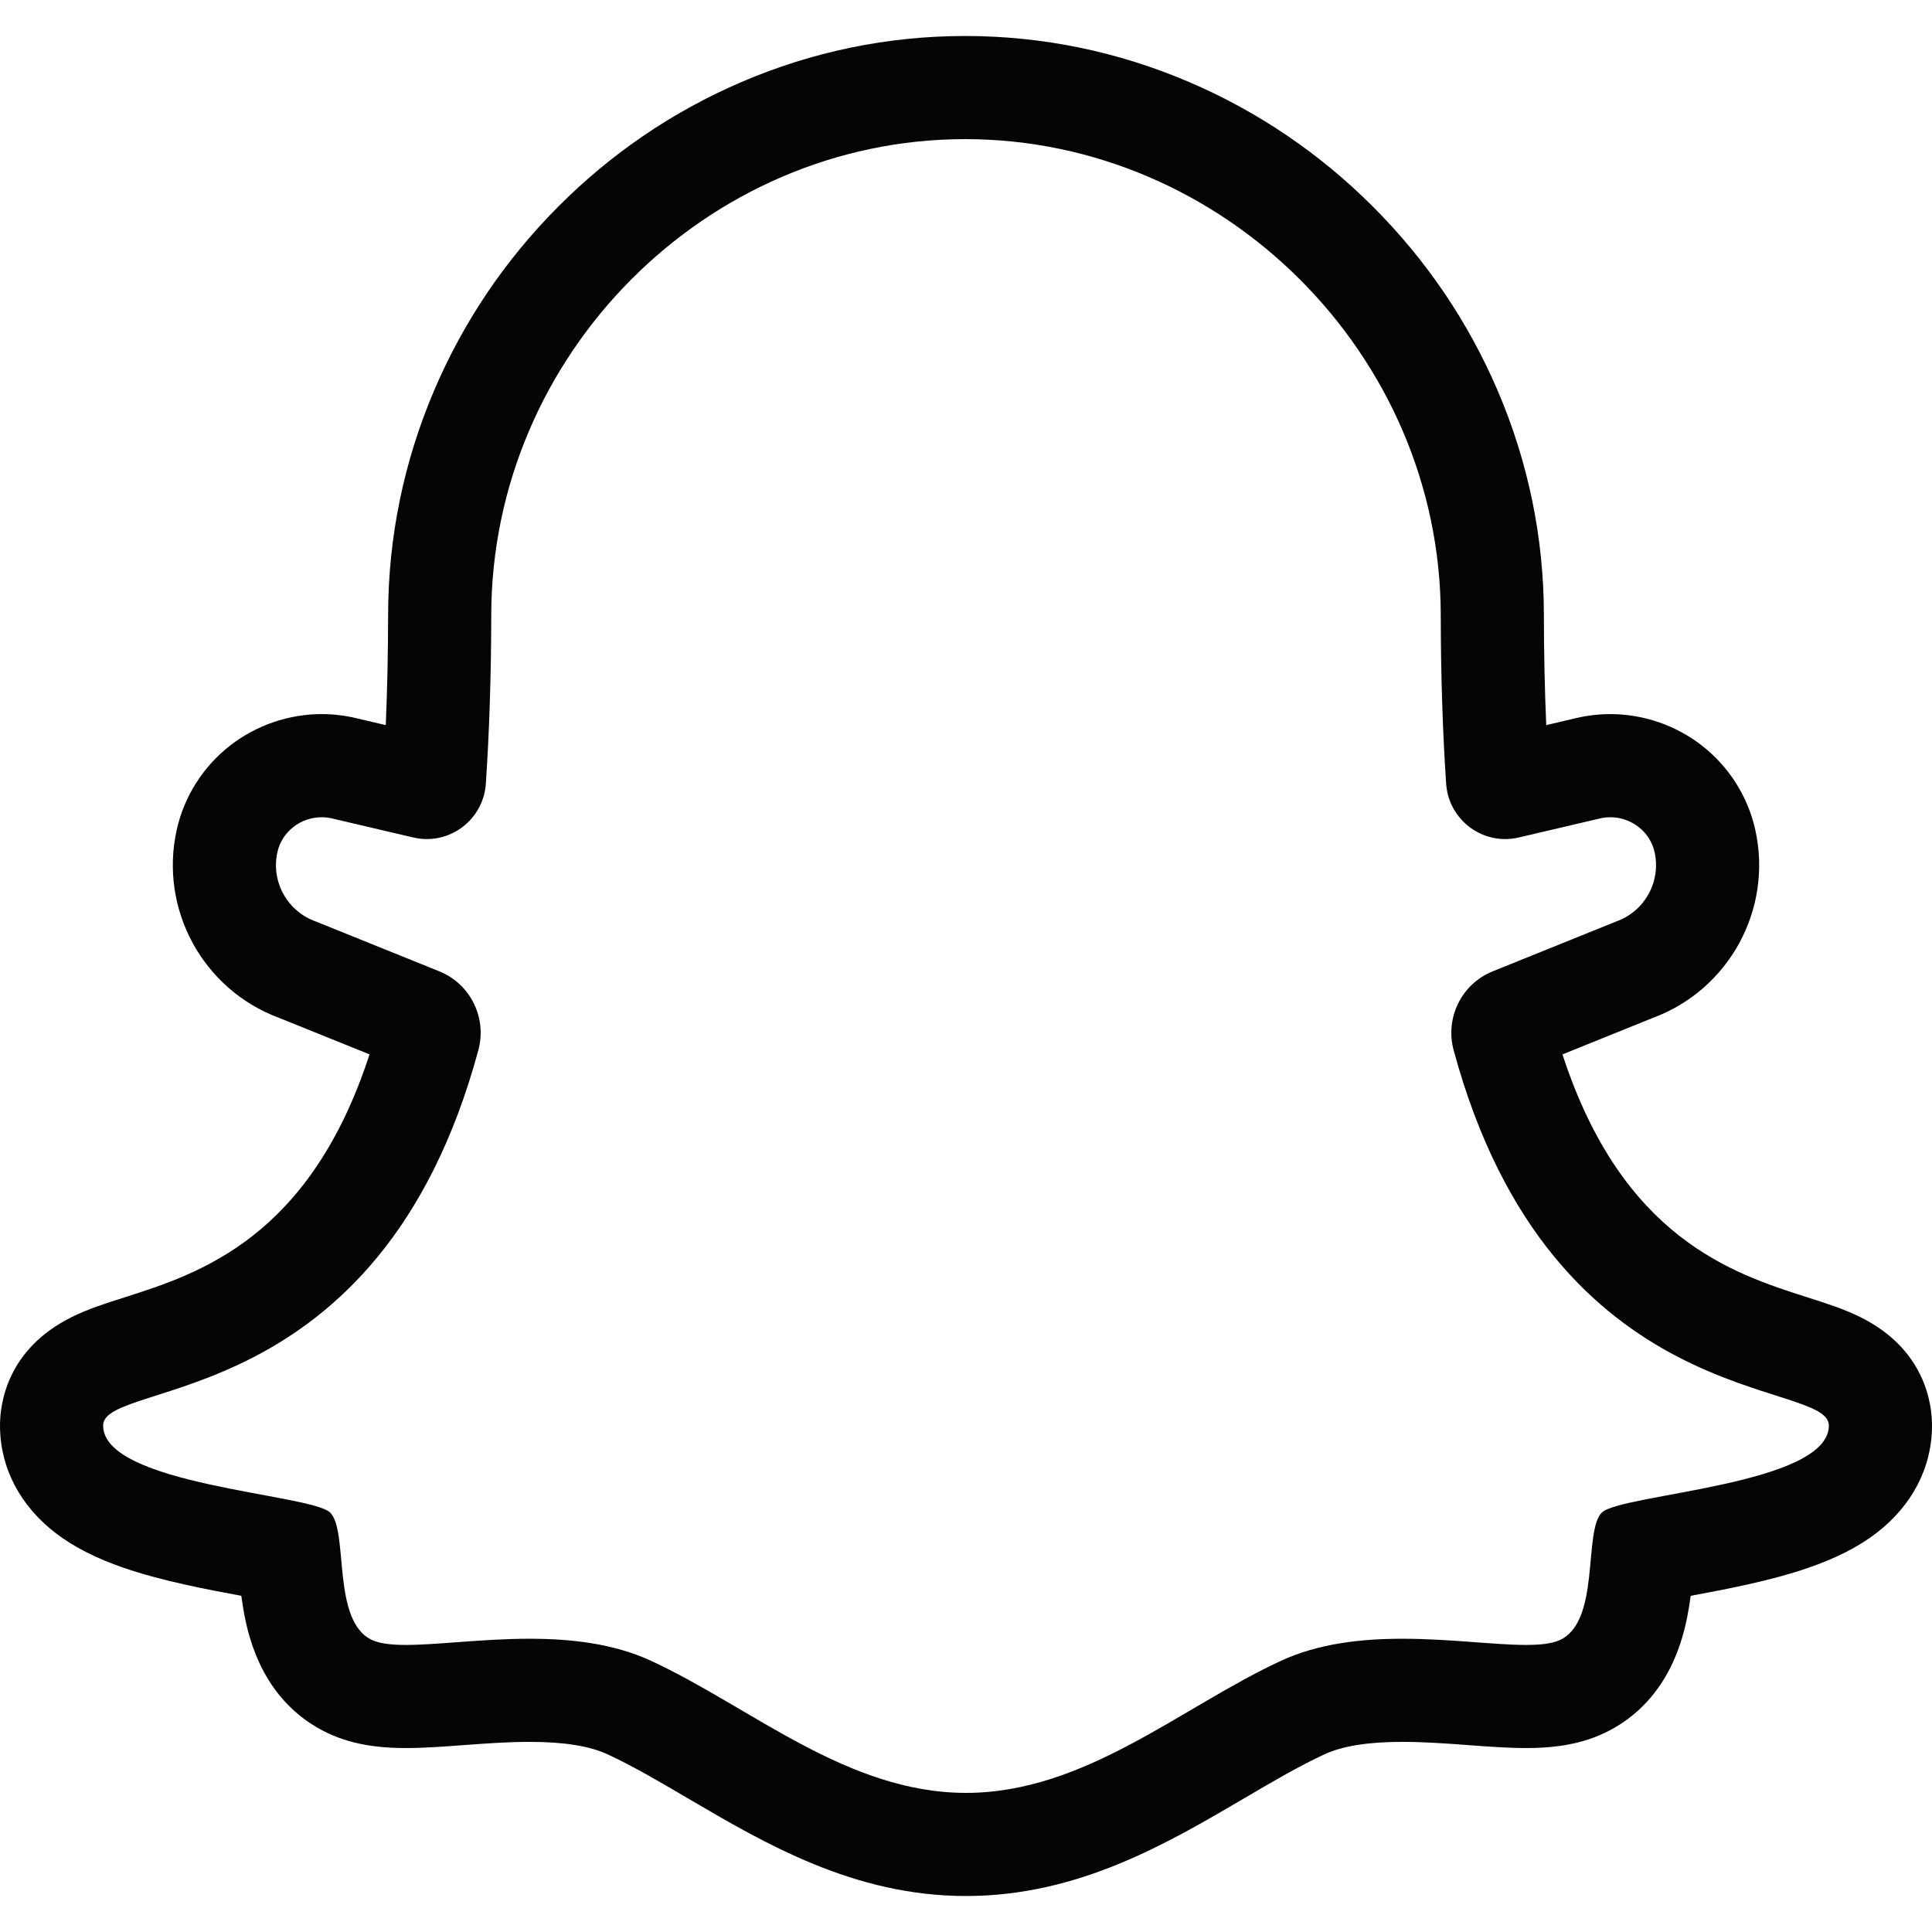 <?xml version="1.0" encoding="iso-8859-1"?>
<!-- Generator: Adobe Illustrator 19.0.0, SVG Export Plug-In . SVG Version: 6.00 Build 0)  -->
<svg height="20" width="20" version="1.1" id="Layer_1" xmlns="http://www.w3.org/2000/svg" xmlns:xlink="http://www.w3.org/1999/xlink" x="0px" y="0px"
	 viewBox="0 0 468.339 468.339" style="enable-background:new 0 0 468.339 468.339;" xml:space="preserve">
<path style="fill:#050505;" d="M233.962,33.724c62.857,0.021,115.216,52.351,115.292,115.36c0.018,14.758,0.473,28.348,1.306,40.867
	c0.514,7.724,6.938,13.448,14.305,13.448c1.085,0,2.19-0.124,3.3-0.384l19.691-4.616c0.838-0.197,1.679-0.291,2.51-0.291
	c5.001,0,9.606,3.417,10.729,8.478c1.587,7.152-2.42,14.378-9.35,16.808l-29.89,12.066c-7.546,3.046-11.599,11.259-9.474,19.115
	c23.98,88.654,90.959,79.434,90.959,90.984c0,14.504-50.485,16.552-55.046,21.114s-0.198,26.701-10.389,30.987
	c-1.921,0.808-4.65,1.089-7.979,1.089c-7.676,0-18.532-1.498-29.974-1.498c-9.925,0-20.291,1.127-29.404,5.337
	c-24.176,11.168-47.484,32.028-76.378,32.028s-52.202-20.86-76.378-32.028c-9.115-4.211-19.478-5.337-29.404-5.337
	c-11.441,0-22.299,1.498-29.974,1.498c-3.327,0-6.059-0.282-7.979-1.089c-10.191-4.286-5.828-26.425-10.389-30.987
	S25,360.062,25,345.558c0-11.551,66.979-2.331,90.959-90.984c2.125-7.855-1.928-16.068-9.475-19.115l-29.89-12.066
	c-6.931-2.43-10.938-9.656-9.35-16.808c1.123-5.062,5.728-8.479,10.729-8.478c0.83,0,1.672,0.094,2.51,0.291l19.691,4.616
	c1.11,0.26,2.215,0.384,3.3,0.384c7.366,0,13.791-5.725,14.305-13.448c0.833-12.519,1.289-26.109,1.307-40.867
	C119.162,86.075,171.104,33.746,233.962,33.724 M233.97,8.724h-0.009h-0.009C215.19,8.73,196.913,12.5,179.631,19.93
	c-16.589,7.131-31.519,17.299-44.375,30.222c-12.839,12.906-22.943,27.889-30.031,44.533c-7.37,17.307-11.118,35.599-11.141,54.368
	c-0.011,9.215-0.202,18.158-0.57,26.722l-7.326-1.718c-2.688-0.63-5.452-0.95-8.213-0.951c-7.973-0.001-15.838,2.694-22.146,7.588
	c-6.581,5.106-11.196,12.377-12.993,20.474c-4.277,19.273,6.365,38.73,24.807,45.572l21.937,8.855
	c-14.526,44.586-41.311,53.13-59.348,58.885c-4.786,1.527-8.92,2.846-12.856,4.799C1.693,327.063,0,340.25,0,345.558
	c0,10.167,4.812,19.445,13.551,26.124c4.351,3.326,9.741,6.07,16.477,8.389c9.181,3.161,19.824,5.167,28.474,6.775
	c0.418,3.205,1.031,6.648,2.064,10.118c4.289,14.411,13.34,20.864,20.178,23.739c6.488,2.729,13.192,3.044,17.67,3.044
	c4.38,0,9.01-0.343,13.912-0.706c5.259-0.39,10.697-0.792,16.062-0.792c8.314,0,14.503,0.992,18.92,3.032
	c6.065,2.802,12.497,6.58,19.307,10.579c18.958,11.134,40.445,23.754,67.555,23.754s48.596-12.62,67.554-23.754
	c6.81-4,13.242-7.777,19.308-10.579c4.417-2.041,10.606-3.032,18.92-3.032c5.365,0,10.803,0.403,16.061,0.792
	c4.902,0.363,9.532,0.706,13.912,0.706c4.478,0,11.181-0.315,17.67-3.044c6.838-2.875,15.889-9.328,20.178-23.739
	c1.033-3.47,1.647-6.913,2.064-10.118c8.65-1.609,19.294-3.614,28.474-6.775c6.737-2.319,12.126-5.063,16.477-8.389
	c8.738-6.679,13.551-15.957,13.551-26.124c0-5.308-1.693-18.495-17.378-26.278c-3.936-1.953-8.07-3.272-12.856-4.799
	c-18.037-5.754-44.822-14.299-59.348-58.885l21.936-8.855c18.442-6.842,29.085-26.3,24.808-45.573
	c-1.797-8.097-6.412-15.368-12.993-20.474c-6.308-4.893-14.171-7.588-22.142-7.588c-2.761,0-5.525,0.32-8.215,0.95l-7.327,1.718
	c-0.368-8.563-0.559-17.506-0.57-26.722c-0.023-18.784-3.801-37.094-11.23-54.424c-7.131-16.636-17.29-31.615-30.194-44.522
	c-12.903-12.906-27.875-23.063-44.498-30.188C271.017,12.497,252.727,8.731,233.97,8.724L233.97,8.724z"/>
</svg>
